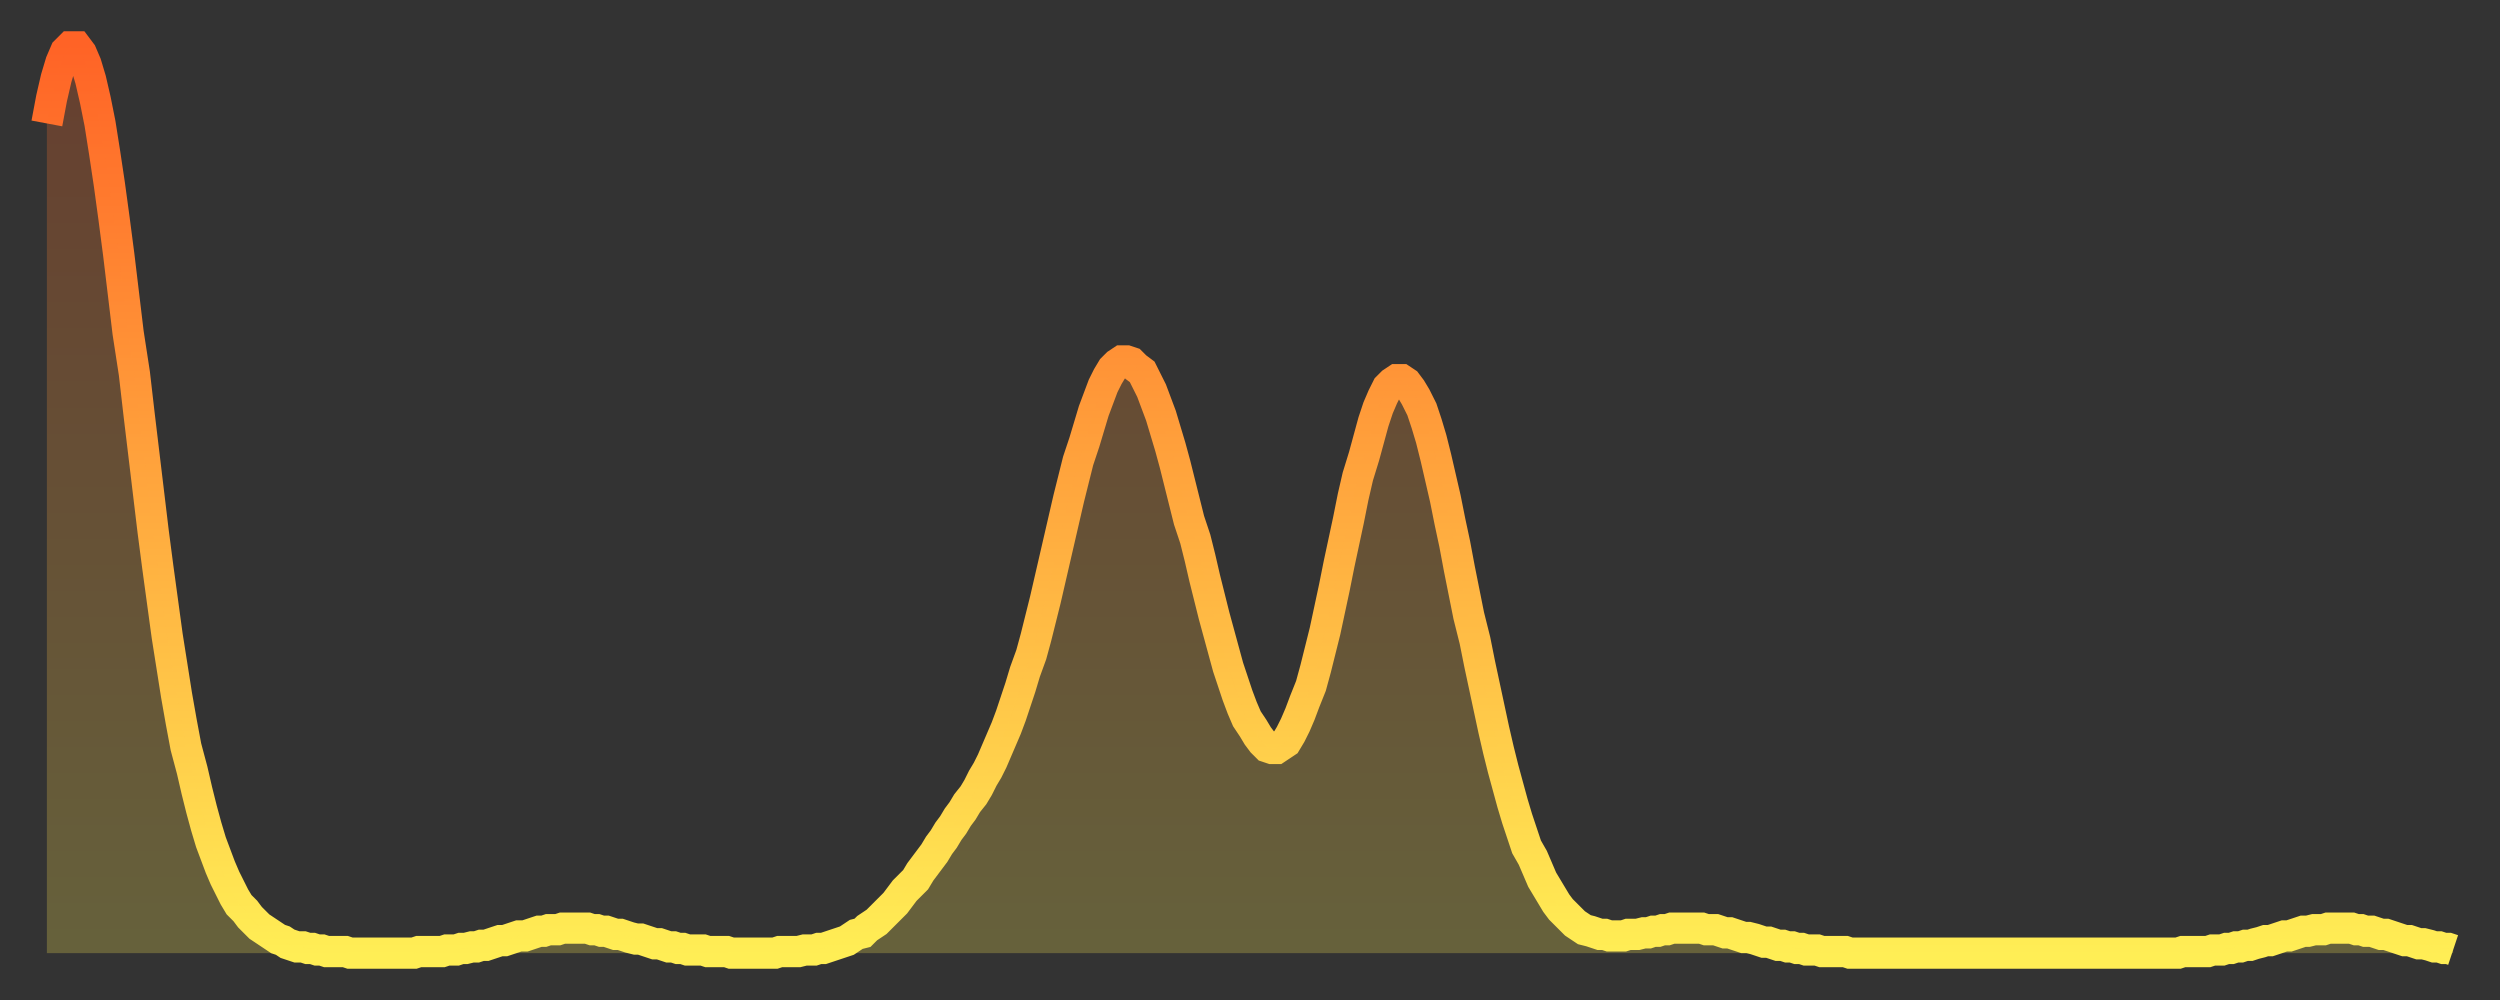 <?xml version="1.0" encoding="utf-8" ?>
<svg baseProfile="full" height="64" version="1.1" width="160" xmlns="http://www.w3.org/2000/svg" xmlns:ev="http://www.w3.org/2001/xml-events" xmlns:xlink="http://www.w3.org/1999/xlink"><rect width="100%" height="100%" fill="#333333" stroke="none"/><defs><linearGradient id="id195022" x1="0" x2="0" y1="0" y2="1"><stop offset="0%" stop-color="#ff6326" /><stop offset="50%" stop-color="#ffa83e" /><stop offset="100%" stop-color="#ffee55" /></linearGradient></defs><g transform="translate(3,3)"><g><path d="M 0.0 4.9 0.3 3.3 0.6 2.0 0.9 1.0 1.2 0.3 1.5 0.0 1.9 0.0 2.2 0.4 2.5 1.1 2.8 2.1 3.1 3.4 3.4 4.9 3.7 6.8 4.0 8.8 4.3 11.0 4.6 13.3 4.9 15.8 5.2 18.3 5.6 20.9 5.9 23.5 6.2 26.0 6.5 28.5 6.8 31.0 7.1 33.3 7.4 35.5 7.7 37.7 8.0 39.6 8.3 41.5 8.6 43.2 8.9 44.8 9.3 46.3 9.6 47.6 9.9 48.8 10.2 49.9 10.5 50.9 10.8 51.7 11.1 52.5 11.4 53.2 11.7 53.8 12.0 54.4 12.3 54.9 12.7 55.3 13.0 55.7 13.3 56.0 13.6 56.3 13.9 56.5 14.2 56.7 14.5 56.9 14.8 57.1 15.1 57.2 15.4 57.4 15.7 57.5 16.0 57.6 16.4 57.6 16.7 57.7 17.0 57.7 17.3 57.8 17.6 57.8 17.9 57.9 18.2 57.9 18.5 57.9 18.8 57.9 19.1 57.9 19.4 58.0 19.8 58.0 20.1 58.0 20.4 58.0 20.7 58.0 21.0 58.0 21.3 58.0 21.6 58.0 21.9 58.0 22.2 58.0 22.5 58.0 22.8 58.0 23.1 58.0 23.5 58.0 23.8 57.9 24.1 57.9 24.4 57.9 24.7 57.9 25.0 57.9 25.3 57.9 25.6 57.8 25.9 57.8 26.2 57.8 26.5 57.7 26.8 57.7 27.2 57.6 27.5 57.6 27.8 57.5 28.1 57.5 28.4 57.4 28.7 57.3 29.0 57.2 29.3 57.2 29.6 57.1 29.9 57.0 30.2 56.9 30.6 56.9 30.9 56.8 31.2 56.7 31.5 56.6 31.8 56.6 32.1 56.5 32.4 56.5 32.7 56.5 33.0 56.4 33.3 56.4 33.6 56.4 33.9 56.4 34.3 56.4 34.6 56.4 34.9 56.5 35.2 56.5 35.5 56.6 35.8 56.6 36.1 56.7 36.4 56.8 36.7 56.8 37.0 56.9 37.3 57.0 37.7 57.1 38.0 57.1 38.3 57.2 38.6 57.3 38.9 57.4 39.2 57.4 39.5 57.5 39.8 57.6 40.1 57.6 40.4 57.7 40.7 57.7 41.0 57.8 41.4 57.8 41.7 57.8 42.0 57.8 42.3 57.9 42.6 57.9 42.9 57.9 43.2 57.9 43.5 57.9 43.8 58.0 44.1 58.0 44.4 58.0 44.7 58.0 45.1 58.0 45.4 58.0 45.7 58.0 46.0 58.0 46.3 58.0 46.6 58.0 46.9 57.9 47.2 57.9 47.5 57.9 47.8 57.9 48.1 57.9 48.5 57.8 48.8 57.8 49.1 57.8 49.4 57.7 49.7 57.7 50.0 57.6 50.3 57.5 50.6 57.4 50.9 57.3 51.2 57.2 51.5 57.0 51.8 56.8 52.2 56.7 52.5 56.4 52.8 56.2 53.1 56.0 53.4 55.7 53.7 55.4 54.0 55.1 54.3 54.8 54.6 54.4 54.9 54.0 55.2 53.7 55.6 53.3 55.9 52.8 56.2 52.4 56.5 52.0 56.8 51.6 57.1 51.1 57.4 50.7 57.7 50.2 58.0 49.8 58.3 49.3 58.6 48.9 58.9 48.4 59.3 47.9 59.6 47.4 59.9 46.8 60.2 46.3 60.5 45.7 60.8 45.0 61.1 44.3 61.4 43.6 61.7 42.8 62.0 41.9 62.3 41.0 62.6 40.0 63.0 38.9 63.3 37.8 63.6 36.6 63.9 35.4 64.2 34.1 64.5 32.8 64.8 31.5 65.1 30.2 65.4 28.9 65.7 27.7 66.0 26.5 66.4 25.3 66.7 24.3 67.0 23.3 67.3 22.5 67.6 21.7 67.9 21.1 68.2 20.6 68.5 20.3 68.8 20.1 69.1 20.1 69.4 20.2 69.7 20.5 70.1 20.8 70.4 21.4 70.7 22.0 71.0 22.8 71.3 23.6 71.6 24.6 71.9 25.6 72.2 26.7 72.5 27.9 72.8 29.1 73.1 30.3 73.5 31.5 73.8 32.7 74.1 34.0 74.4 35.2 74.7 36.4 75.0 37.5 75.3 38.6 75.6 39.7 75.9 40.6 76.2 41.5 76.5 42.3 76.8 43.0 77.2 43.6 77.5 44.1 77.8 44.5 78.1 44.8 78.4 44.9 78.7 44.9 79.0 44.7 79.3 44.5 79.6 44.0 79.9 43.4 80.2 42.7 80.5 41.9 80.9 40.9 81.2 39.8 81.5 38.6 81.8 37.4 82.1 36.0 82.4 34.6 82.7 33.1 83.0 31.7 83.3 30.3 83.6 28.8 83.9 27.5 84.3 26.2 84.6 25.1 84.9 24.0 85.2 23.1 85.5 22.4 85.8 21.8 86.1 21.5 86.4 21.3 86.7 21.3 87.0 21.5 87.3 21.9 87.6 22.4 88.0 23.2 88.3 24.1 88.6 25.1 88.9 26.3 89.2 27.6 89.5 28.9 89.8 30.4 90.1 31.8 90.4 33.4 90.7 34.9 91.0 36.4 91.4 38.0 91.7 39.5 92.0 40.9 92.3 42.3 92.6 43.7 92.9 45.0 93.2 46.2 93.5 47.3 93.8 48.4 94.1 49.4 94.4 50.3 94.7 51.2 95.1 51.9 95.4 52.6 95.7 53.3 96.0 53.8 96.3 54.3 96.6 54.8 96.9 55.2 97.2 55.5 97.5 55.8 97.8 56.1 98.1 56.3 98.4 56.5 98.8 56.6 99.1 56.7 99.4 56.8 99.7 56.8 100.0 56.9 100.3 56.9 100.6 56.9 100.9 56.9 101.2 56.8 101.5 56.8 101.8 56.8 102.2 56.7 102.5 56.7 102.8 56.6 103.1 56.6 103.4 56.5 103.7 56.5 104.0 56.4 104.3 56.4 104.6 56.4 104.9 56.4 105.2 56.4 105.5 56.4 105.9 56.4 106.2 56.5 106.5 56.5 106.8 56.5 107.1 56.6 107.4 56.7 107.7 56.7 108.0 56.8 108.3 56.9 108.6 57.0 108.9 57.0 109.3 57.1 109.6 57.2 109.9 57.3 110.2 57.3 110.5 57.4 110.8 57.5 111.1 57.5 111.4 57.6 111.7 57.6 112.0 57.7 112.3 57.7 112.6 57.8 113.0 57.8 113.3 57.8 113.6 57.9 113.9 57.9 114.2 57.9 114.5 57.9 114.8 57.9 115.1 57.9 115.4 58.0 115.7 58.0 116.0 58.0 116.3 58.0 116.7 58.0 117.0 58.0 117.3 58.0 117.6 58.0 117.9 58.0 118.2 58.0 118.5 58.0 118.8 58.0 119.1 58.0 119.4 58.0 119.7 58.0 120.1 58.0 120.4 58.0 120.7 58.0 121.0 58.0 121.3 58.0 121.6 58.0 121.9 58.0 122.2 58.0 122.5 58.0 122.8 58.0 123.1 58.0 123.4 58.0 123.8 58.0 124.1 58.0 124.4 58.0 124.7 58.0 125.0 58.0 125.3 58.0 125.6 58.0 125.9 58.0 126.2 58.0 126.5 58.0 126.8 58.0 127.2 58.0 127.5 58.0 127.8 58.0 128.1 58.0 128.4 58.0 128.7 58.0 129.0 58.0 129.3 58.0 129.6 58.0 129.9 58.0 130.2 58.0 130.5 58.0 130.9 58.0 131.2 58.0 131.5 58.0 131.8 58.0 132.1 58.0 132.4 58.0 132.7 58.0 133.0 58.0 133.3 58.0 133.6 58.0 133.9 58.0 134.2 58.0 134.6 58.0 134.9 58.0 135.2 58.0 135.5 58.0 135.8 58.0 136.1 58.0 136.4 58.0 136.7 57.9 137.0 57.9 137.3 57.9 137.6 57.9 138.0 57.9 138.3 57.9 138.6 57.8 138.9 57.8 139.2 57.8 139.5 57.7 139.8 57.7 140.1 57.6 140.4 57.6 140.7 57.5 141.0 57.5 141.3 57.4 141.7 57.3 142.0 57.2 142.3 57.2 142.6 57.1 142.9 57.0 143.2 56.9 143.5 56.9 143.8 56.8 144.1 56.7 144.4 56.6 144.7 56.6 145.1 56.5 145.4 56.5 145.7 56.5 146.0 56.4 146.3 56.4 146.6 56.4 146.9 56.4 147.2 56.4 147.5 56.4 147.8 56.5 148.1 56.5 148.4 56.6 148.8 56.6 149.1 56.7 149.4 56.8 149.7 56.8 150.0 56.9 150.3 57.0 150.6 57.1 150.9 57.2 151.2 57.2 151.5 57.3 151.8 57.4 152.1 57.4 152.5 57.5 152.8 57.6 153.1 57.6 153.4 57.7 153.7 57.7 154.0 57.8" fill="none" id="graph-curve" opacity="1" stroke="url(#id195022)" stroke-width="2" /><path d="M 0 58 L 0.0 4.9 0.3 3.3 0.6 2.0 0.9 1.0 1.2 0.3 1.5 0.0 1.9 0.0 2.2 0.4 2.5 1.1 2.8 2.1 3.1 3.4 3.4 4.9 3.7 6.8 4.0 8.8 4.3 11.0 4.6 13.3 4.9 15.8 5.2 18.3 5.6 20.9 5.9 23.5 6.2 26.0 6.5 28.5 6.8 31.0 7.1 33.3 7.4 35.5 7.7 37.7 8.0 39.6 8.3 41.5 8.6 43.2 8.9 44.8 9.3 46.3 9.6 47.6 9.9 48.8 10.2 49.9 10.5 50.9 10.8 51.7 11.1 52.5 11.4 53.2 11.7 53.8 12.0 54.4 12.3 54.9 12.7 55.3 13.0 55.7 13.3 56.0 13.6 56.3 13.9 56.5 14.2 56.7 14.5 56.9 14.8 57.1 15.1 57.2 15.4 57.4 15.7 57.5 16.0 57.6 16.4 57.6 16.7 57.7 17.0 57.7 17.3 57.8 17.6 57.8 17.9 57.9 18.2 57.9 18.5 57.9 18.8 57.9 19.1 57.9 19.4 58.0 19.8 58.0 20.1 58.0 20.4 58.0 20.7 58.0 21.0 58.0 21.3 58.0 21.6 58.0 21.9 58.0 22.2 58.0 22.5 58.0 22.8 58.0 23.1 58.0 23.5 58.0 23.8 57.9 24.1 57.9 24.4 57.9 24.7 57.9 25.0 57.9 25.3 57.9 25.6 57.8 25.9 57.8 26.2 57.8 26.5 57.7 26.8 57.7 27.2 57.6 27.5 57.6 27.8 57.5 28.1 57.5 28.4 57.4 28.7 57.3 29.0 57.2 29.3 57.2 29.6 57.1 29.9 57.0 30.2 56.9 30.6 56.9 30.9 56.8 31.2 56.7 31.5 56.6 31.8 56.6 32.1 56.5 32.4 56.5 32.7 56.5 33.0 56.4 33.3 56.4 33.6 56.4 33.9 56.4 34.3 56.4 34.6 56.4 34.9 56.5 35.2 56.5 35.5 56.6 35.8 56.6 36.1 56.7 36.4 56.8 36.7 56.8 37.0 56.9 37.3 57.0 37.7 57.1 38.0 57.1 38.3 57.2 38.6 57.3 38.9 57.4 39.2 57.4 39.5 57.5 39.8 57.6 40.1 57.6 40.4 57.7 40.7 57.7 41.0 57.8 41.4 57.8 41.7 57.8 42.0 57.8 42.3 57.9 42.6 57.9 42.9 57.9 43.2 57.9 43.5 57.9 43.8 58.0 44.1 58.0 44.4 58.0 44.7 58.0 45.1 58.0 45.4 58.0 45.7 58.0 46.0 58.0 46.3 58.0 46.6 58.0 46.9 57.9 47.2 57.9 47.5 57.9 47.8 57.9 48.1 57.9 48.5 57.8 48.8 57.8 49.1 57.8 49.4 57.7 49.7 57.7 50.0 57.6 50.3 57.5 50.6 57.4 50.9 57.3 51.2 57.2 51.5 57.0 51.8 56.8 52.2 56.7 52.5 56.4 52.8 56.2 53.1 56.0 53.4 55.7 53.7 55.4 54.0 55.1 54.3 54.8 54.6 54.4 54.9 54.0 55.2 53.7 55.6 53.3 55.9 52.8 56.2 52.4 56.5 52.0 56.8 51.6 57.1 51.1 57.4 50.7 57.7 50.2 58.0 49.8 58.3 49.3 58.6 48.9 58.9 48.4 59.3 47.9 59.6 47.4 59.9 46.8 60.2 46.3 60.5 45.7 60.8 45.0 61.1 44.3 61.4 43.6 61.7 42.8 62.0 41.9 62.3 41.0 62.6 40.0 63.0 38.9 63.3 37.8 63.6 36.6 63.9 35.4 64.2 34.1 64.5 32.8 64.8 31.5 65.1 30.2 65.4 28.9 65.7 27.7 66.0 26.5 66.4 25.3 66.7 24.3 67.0 23.3 67.3 22.5 67.6 21.7 67.9 21.1 68.2 20.6 68.5 20.3 68.8 20.1 69.1 20.1 69.4 20.2 69.7 20.5 70.1 20.8 70.4 21.4 70.7 22.0 71.0 22.8 71.3 23.6 71.6 24.6 71.9 25.6 72.2 26.7 72.5 27.9 72.8 29.1 73.1 30.3 73.5 31.5 73.8 32.7 74.1 34.0 74.4 35.2 74.7 36.4 75.0 37.5 75.3 38.6 75.6 39.7 75.9 40.6 76.2 41.5 76.5 42.3 76.8 43.0 77.2 43.6 77.5 44.1 77.8 44.5 78.1 44.8 78.4 44.9 78.7 44.9 79.0 44.7 79.3 44.5 79.6 44.0 79.9 43.4 80.2 42.7 80.5 41.9 80.9 40.9 81.2 39.8 81.5 38.6 81.8 37.4 82.1 36.0 82.4 34.6 82.7 33.1 83.0 31.7 83.3 30.3 83.6 28.8 83.9 27.5 84.3 26.2 84.6 25.1 84.9 24.0 85.2 23.1 85.5 22.4 85.8 21.8 86.1 21.5 86.4 21.3 86.7 21.3 87.0 21.5 87.3 21.9 87.6 22.4 88.0 23.2 88.3 24.1 88.6 25.1 88.9 26.3 89.2 27.6 89.5 28.9 89.8 30.4 90.1 31.8 90.4 33.4 90.7 34.9 91.0 36.4 91.4 38.0 91.7 39.5 92.0 40.9 92.3 42.3 92.6 43.7 92.9 45.0 93.2 46.2 93.5 47.3 93.8 48.4 94.1 49.4 94.4 50.3 94.7 51.2 95.1 51.9 95.4 52.6 95.7 53.3 96.0 53.8 96.3 54.3 96.6 54.8 96.9 55.2 97.2 55.5 97.5 55.8 97.8 56.1 98.1 56.3 98.4 56.5 98.8 56.6 99.1 56.7 99.4 56.8 99.7 56.8 100.0 56.9 100.3 56.9 100.6 56.9 100.9 56.9 101.2 56.8 101.5 56.8 101.8 56.8 102.2 56.7 102.5 56.7 102.8 56.6 103.1 56.6 103.4 56.5 103.7 56.5 104.0 56.4 104.3 56.4 104.6 56.4 104.9 56.4 105.2 56.4 105.5 56.4 105.9 56.4 106.2 56.5 106.5 56.5 106.8 56.5 107.1 56.6 107.4 56.7 107.7 56.7 108.0 56.8 108.3 56.9 108.6 57.0 108.9 57.0 109.3 57.1 109.6 57.2 109.9 57.3 110.2 57.3 110.5 57.4 110.8 57.5 111.1 57.5 111.4 57.6 111.7 57.6 112.0 57.7 112.3 57.7 112.6 57.8 113.0 57.8 113.3 57.8 113.6 57.9 113.9 57.9 114.2 57.9 114.5 57.9 114.8 57.9 115.1 57.9 115.4 58.0 115.7 58.0 116.0 58.0 116.3 58.0 116.7 58.0 117.0 58.0 117.3 58.0 117.6 58.0 117.9 58.0 118.2 58.0 118.5 58.0 118.8 58.0 119.1 58.0 119.4 58.0 119.7 58.0 120.1 58.0 120.4 58.0 120.7 58.0 121.0 58.0 121.3 58.0 121.6 58.0 121.9 58.0 122.2 58.0 122.5 58.0 122.8 58.0 123.1 58.0 123.4 58.0 123.8 58.0 124.1 58.0 124.4 58.0 124.7 58.0 125.0 58.0 125.3 58.0 125.6 58.0 125.9 58.0 126.2 58.0 126.5 58.0 126.8 58.0 127.2 58.0 127.5 58.0 127.8 58.0 128.1 58.0 128.4 58.0 128.7 58.0 129.0 58.0 129.3 58.0 129.6 58.0 129.9 58.0 130.2 58.0 130.5 58.0 130.9 58.0 131.2 58.0 131.5 58.0 131.8 58.0 132.1 58.0 132.4 58.0 132.7 58.0 133.0 58.0 133.3 58.0 133.6 58.0 133.9 58.0 134.2 58.0 134.6 58.0 134.9 58.0 135.2 58.0 135.5 58.0 135.8 58.0 136.1 58.0 136.4 58.0 136.7 57.9 137.0 57.9 137.3 57.9 137.6 57.9 138.0 57.9 138.3 57.9 138.6 57.8 138.9 57.8 139.2 57.8 139.5 57.7 139.8 57.7 140.1 57.6 140.4 57.6 140.7 57.5 141.0 57.5 141.3 57.4 141.7 57.3 142.0 57.2 142.3 57.2 142.6 57.1 142.9 57.0 143.2 56.9 143.5 56.9 143.8 56.8 144.1 56.7 144.4 56.6 144.7 56.6 145.1 56.5 145.4 56.5 145.7 56.5 146.0 56.4 146.3 56.4 146.6 56.4 146.9 56.4 147.2 56.4 147.5 56.4 147.8 56.5 148.1 56.5 148.4 56.6 148.8 56.6 149.1 56.7 149.4 56.8 149.7 56.8 150.0 56.9 150.3 57.0 150.6 57.1 150.9 57.2 151.2 57.2 151.5 57.3 151.8 57.4 152.1 57.4 152.5 57.5 152.8 57.6 153.1 57.6 153.4 57.7 153.7 57.7 154.0 57.8 154 58" fill="url(#id195022)" fill-opacity=".25" id="graph-shadow" /></g></g></svg>